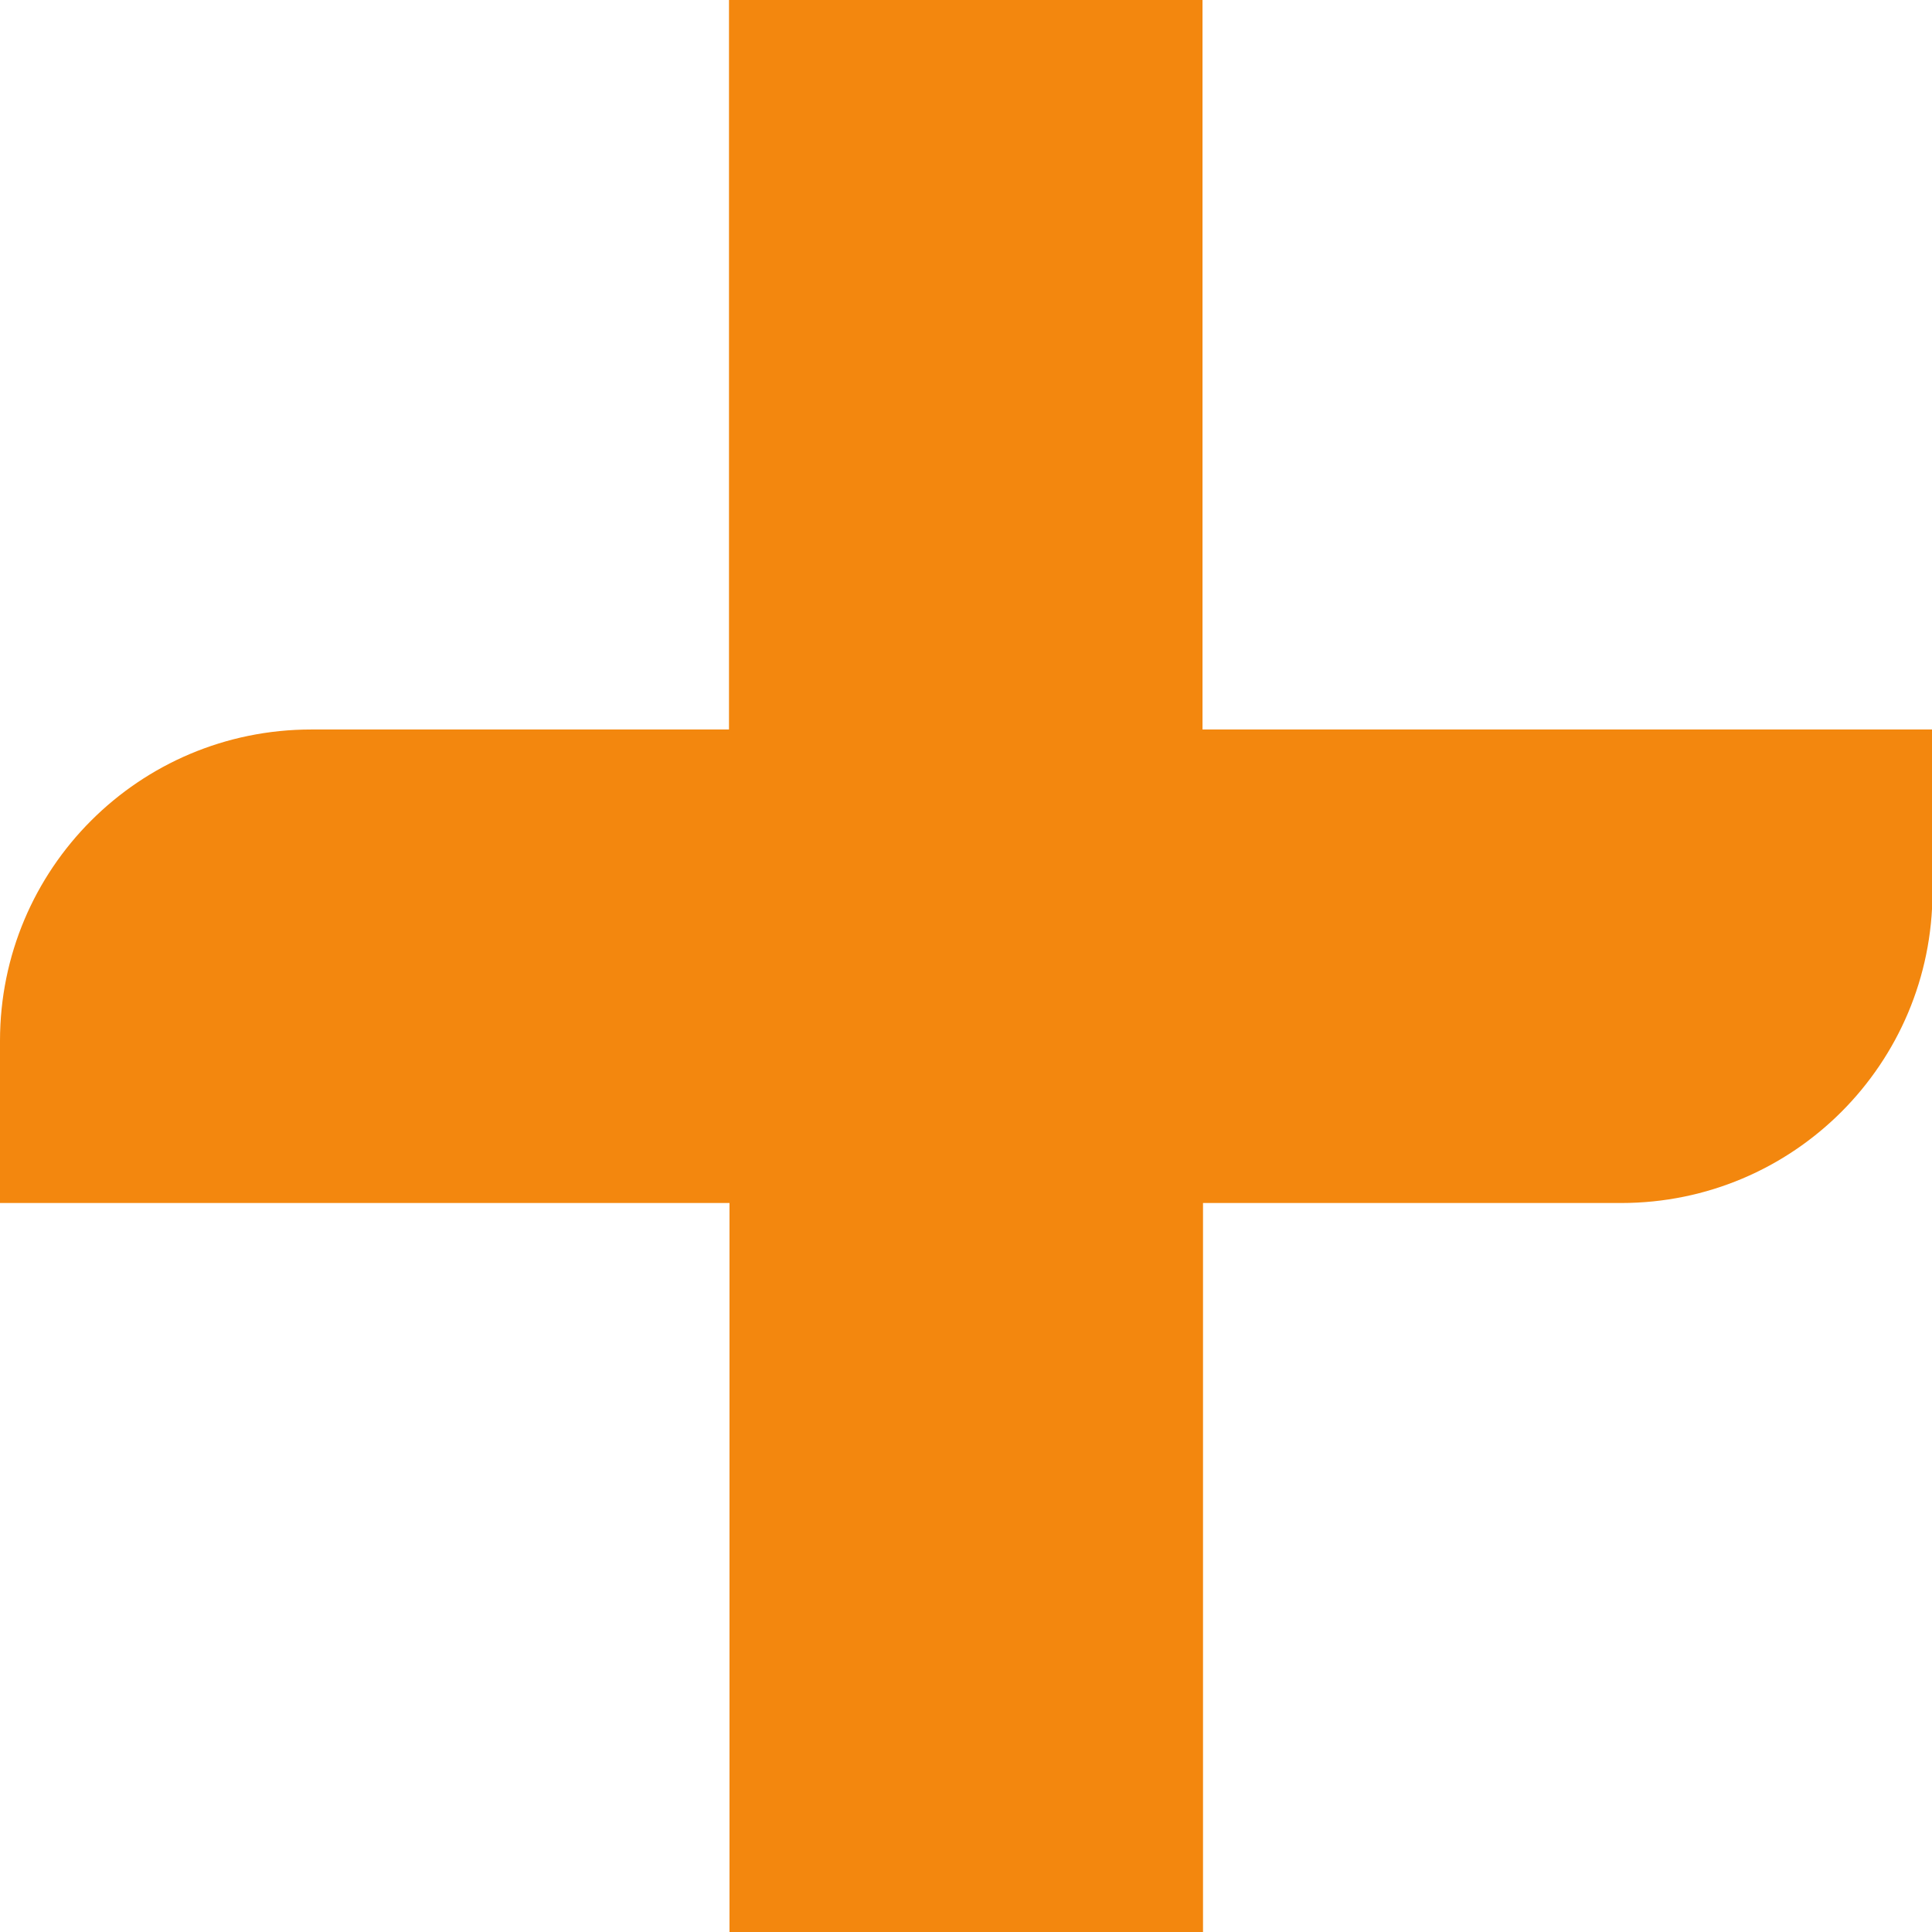 <?xml version="1.0" encoding="UTF-8"?>
<svg xmlns="http://www.w3.org/2000/svg" id="Layer_1" viewBox="0 0 38.72 38.72">
  <defs>
    <style>.cls-1{fill:#f3870e;stroke-width:0px;}</style>
  </defs>
  <path class="cls-1" d="m38.72,14.62h-14.62V0h-9.49v14.62H6.24c-3.45,0-6.24,2.79-6.24,6.24v3.25h14.62v14.62h9.49v-14.62h8.38c3.45,0,6.24-2.79,6.24-6.24v-3.25Z"></path>
</svg>
